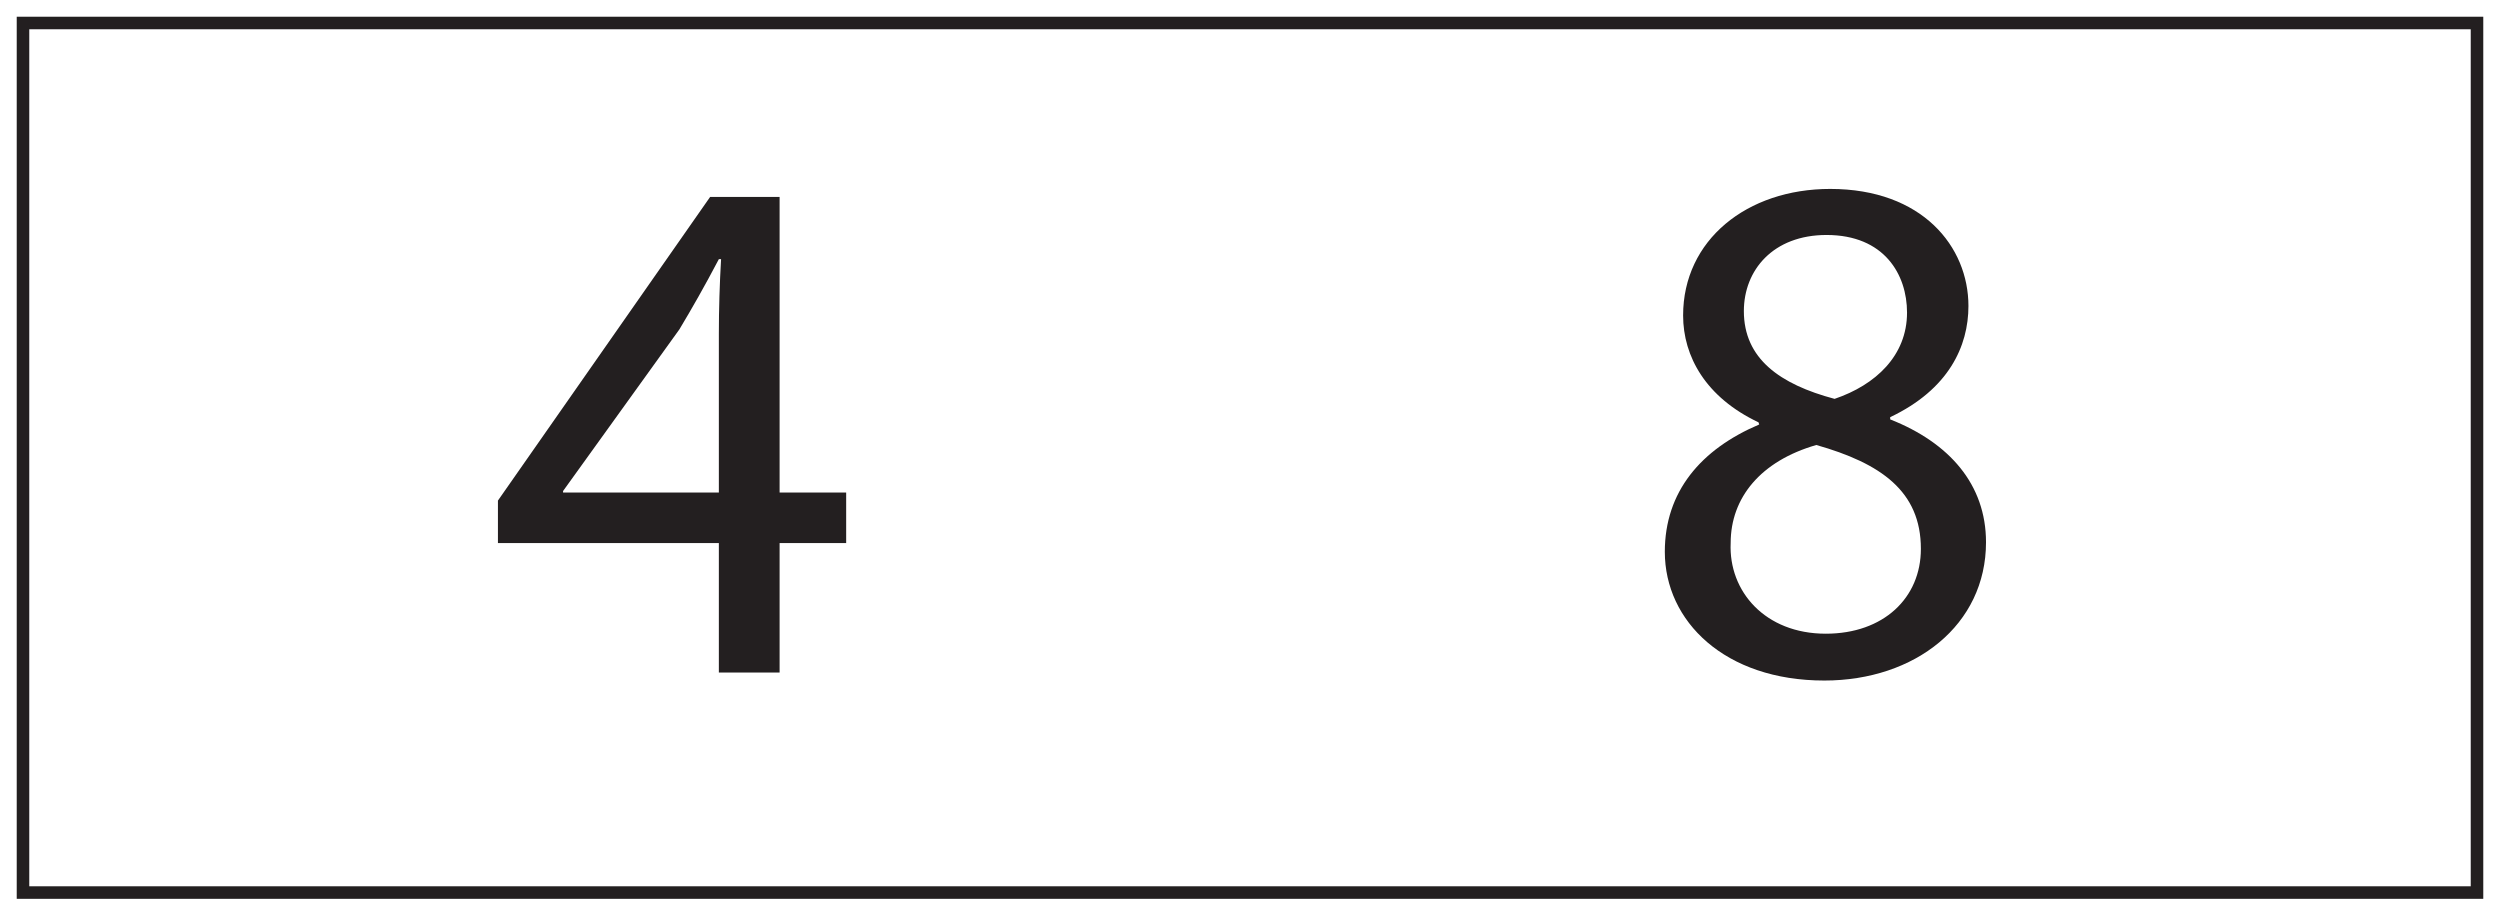 <?xml version="1.0" encoding="UTF-8"?>
<svg xmlns="http://www.w3.org/2000/svg" xmlns:xlink="http://www.w3.org/1999/xlink" width="598pt" height="219pt" viewBox="0 0 598 219" version="1.1">
<defs>
<g>
<symbol overflow="visible" id="glyph0-0">
<path style="stroke:none;" d="M 0 0 L 87.5 0 L 87.5 -122.5 L 0 -122.5 Z M 43.75 -69.125 L 14 -113.75 L 73.5 -113.75 Z M 49 -61.25 L 78.75 -105.875 L 78.75 -16.625 Z M 14 -8.75 L 43.75 -53.375 L 73.5 -8.75 Z M 8.75 -105.875 L 38.5 -61.25 L 8.75 -16.625 Z M 8.75 -105.875 "/>
</symbol>
<symbol overflow="visible" id="glyph0-1">
<path style="stroke:none;" d="M 70 0 L 70 -30.969 L 85.922 -30.969 L 85.922 -43.047 L 70 -43.047 L 70 -113.75 L 53.375 -113.75 L 2.625 -41.125 L 2.625 -30.969 L 55.469 -30.969 L 55.469 0 Z M 18.203 -43.047 L 18.203 -43.406 L 46.031 -82.078 C 49.172 -87.328 51.969 -92.219 55.469 -98.875 L 56 -98.875 C 55.656 -92.922 55.469 -86.969 55.469 -81.031 L 55.469 -43.047 Z M 18.203 -43.047 "/>
</symbol>
<symbol overflow="visible" id="glyph0-2">
<path style="stroke:none;" d=""/>
</symbol>
<symbol overflow="visible" id="glyph0-3">
<path style="stroke:none;" d="M 44.625 1.922 C 66.328 1.922 83.297 -11.375 83.297 -31.156 C 83.297 -44.969 74.547 -54.953 60.375 -60.547 L 60.375 -61.078 C 74.375 -67.719 79.094 -78.047 79.094 -87.672 C 79.094 -101.844 68.078 -115.672 46.031 -115.672 C 26.078 -115.672 10.844 -103.422 10.844 -85.406 C 10.844 -75.594 16.281 -65.797 28.875 -59.844 L 29.047 -59.328 C 15.047 -53.375 6.469 -43.219 6.469 -28.875 C 6.469 -12.25 20.828 1.922 44.625 1.922 Z M 44.969 -9.281 C 30.453 -9.281 21.703 -19.422 22.219 -30.969 C 22.219 -41.828 29.406 -50.578 42.703 -54.422 C 58.094 -50.047 67.719 -43.406 67.719 -29.578 C 67.719 -17.844 58.797 -9.281 44.969 -9.281 Z M 45.156 -104.656 C 58.969 -104.656 64.406 -95.203 64.406 -86.094 C 64.406 -75.781 56.875 -68.781 47.078 -65.453 C 33.953 -68.953 25.375 -75.078 25.375 -86.453 C 25.375 -96.25 32.375 -104.656 45.156 -104.656 Z M 45.156 -104.656 "/>
</symbol>
</g>
</defs>
<g id="surface1">
<rect x="0" y="0" width="598" height="219" style="fill:rgb(100%,100%,100%);fill-opacity:1;stroke:none;"/>
<path style=" stroke:none;fill-rule:nonzero;fill:rgb(100%,100%,100%);fill-opacity:1;" d="M 5.5 5.5 L 592.5 5.5 L 592.5 213.5 L 5.5 213.5 Z M 5.5 5.5 "/>
<path style=" stroke:none;fill-rule:nonzero;fill:rgb(13.73%,12.16%,12.549%);fill-opacity:1;" d="M 594 4 L 4 4 L 4 215 L 594 215 Z M 591 212 L 7 212 L 7 7 L 591 7 Z M 591 212 "/>
<g style="fill:rgb(13.73%,12.16%,12.549%);fill-opacity:1;">
  <use xlink:href="#glyph0-1" x="116.481" y="160.863"/>
  <use xlink:href="#glyph0-2" x="206.256" y="160.863"/>
  <use xlink:href="#glyph0-2" x="243.356" y="160.863"/>
  <use xlink:href="#glyph0-2" x="280.456" y="160.863"/>
  <use xlink:href="#glyph0-2" x="317.556" y="160.863"/>
  <use xlink:href="#glyph0-2" x="354.656" y="160.863"/>
  <use xlink:href="#glyph0-3" x="391.756" y="160.863"/>
</g>
</g>
</svg>
